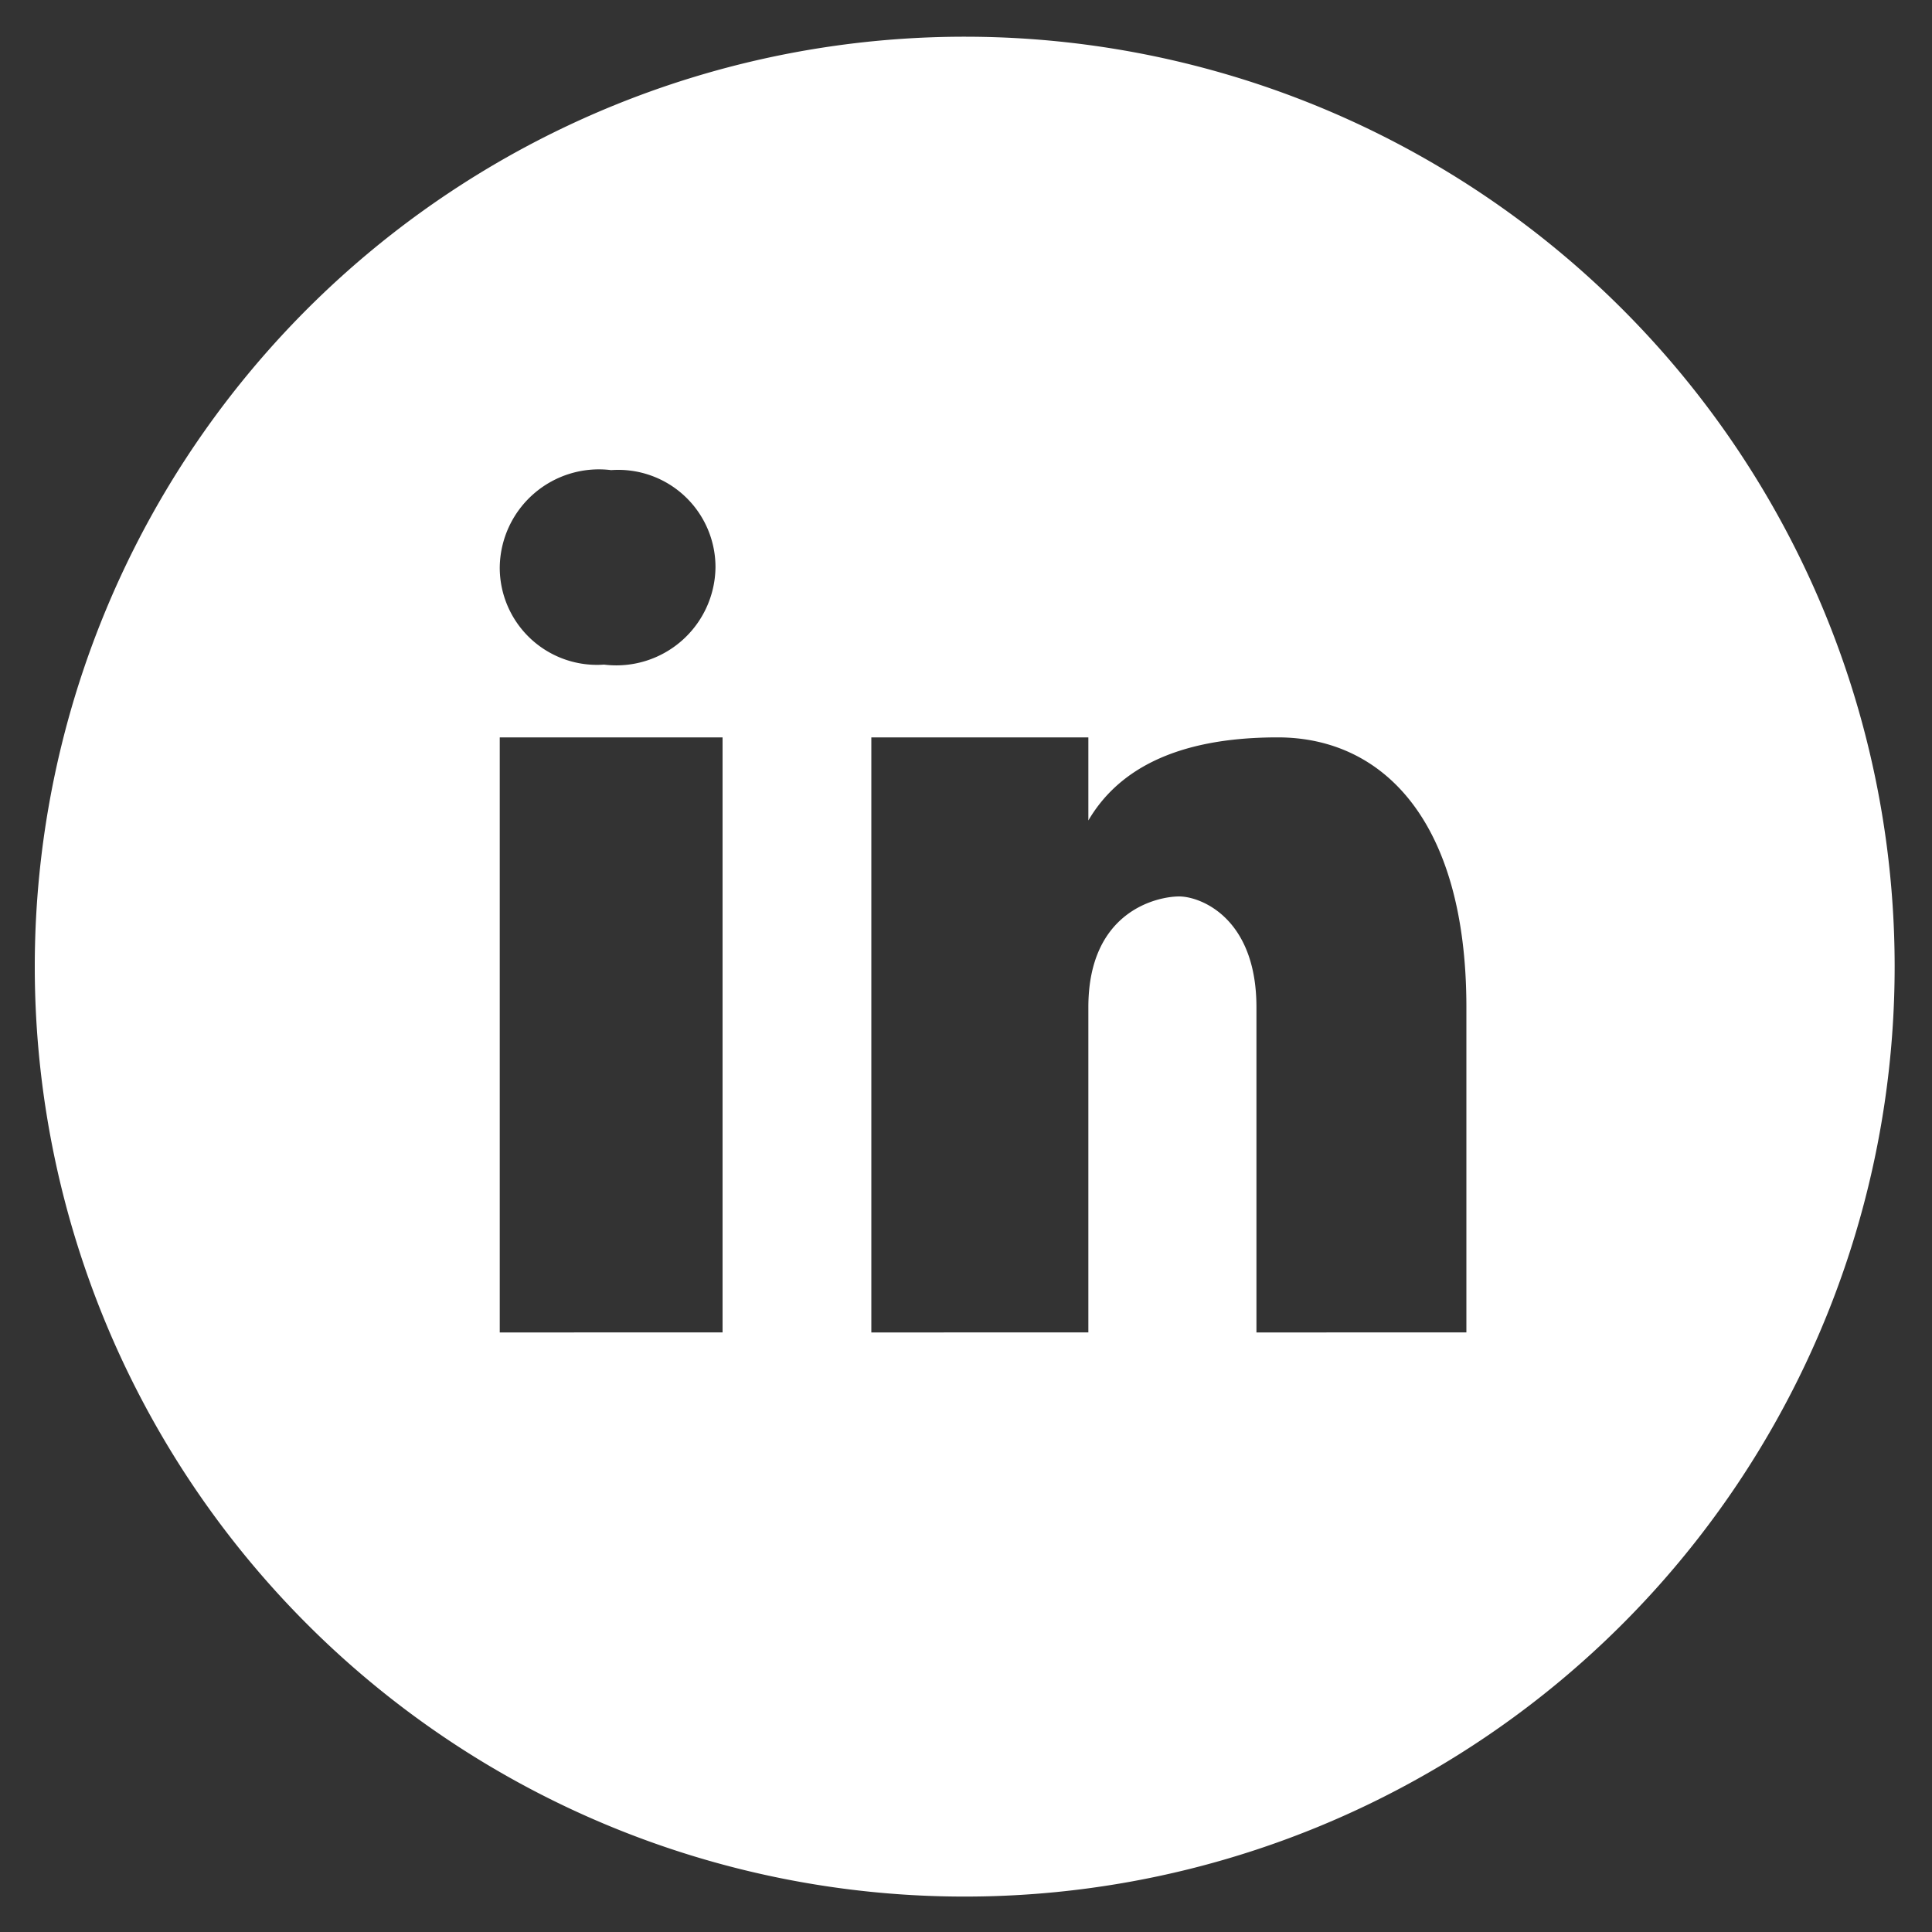 <svg id="Layer_1" data-name="Layer 1" xmlns="http://www.w3.org/2000/svg" viewBox="0 0 30 30"><rect x="0" y="0" width="30" height="30" fill="#333333" stroke="none"/><defs><style>.cls-1{fill:#fff;}</style></defs><path class="cls-1" d="M15,.57A14.44,14.44,0,1,0,29.42,15,14.44,14.44,0,0,0,15,.57ZM9.49,7.3a1.51,1.51,0,0,1,1.62,1.51,1.54,1.54,0,0,1-1.73,1.51A1.51,1.51,0,0,1,7.76,8.81,1.54,1.54,0,0,1,9.49,7.3Zm1.73,13.39H7.76V11.45h3.46Zm11.55,0H19.51V15.64c0-1.39-.87-1.72-1.2-1.72s-1.41.22-1.41,1.72v5.05H13.53V11.45H16.9v1.29c.44-.75,1.31-1.29,2.94-1.29s2.93,1.29,2.93,4.19Z"/></svg>